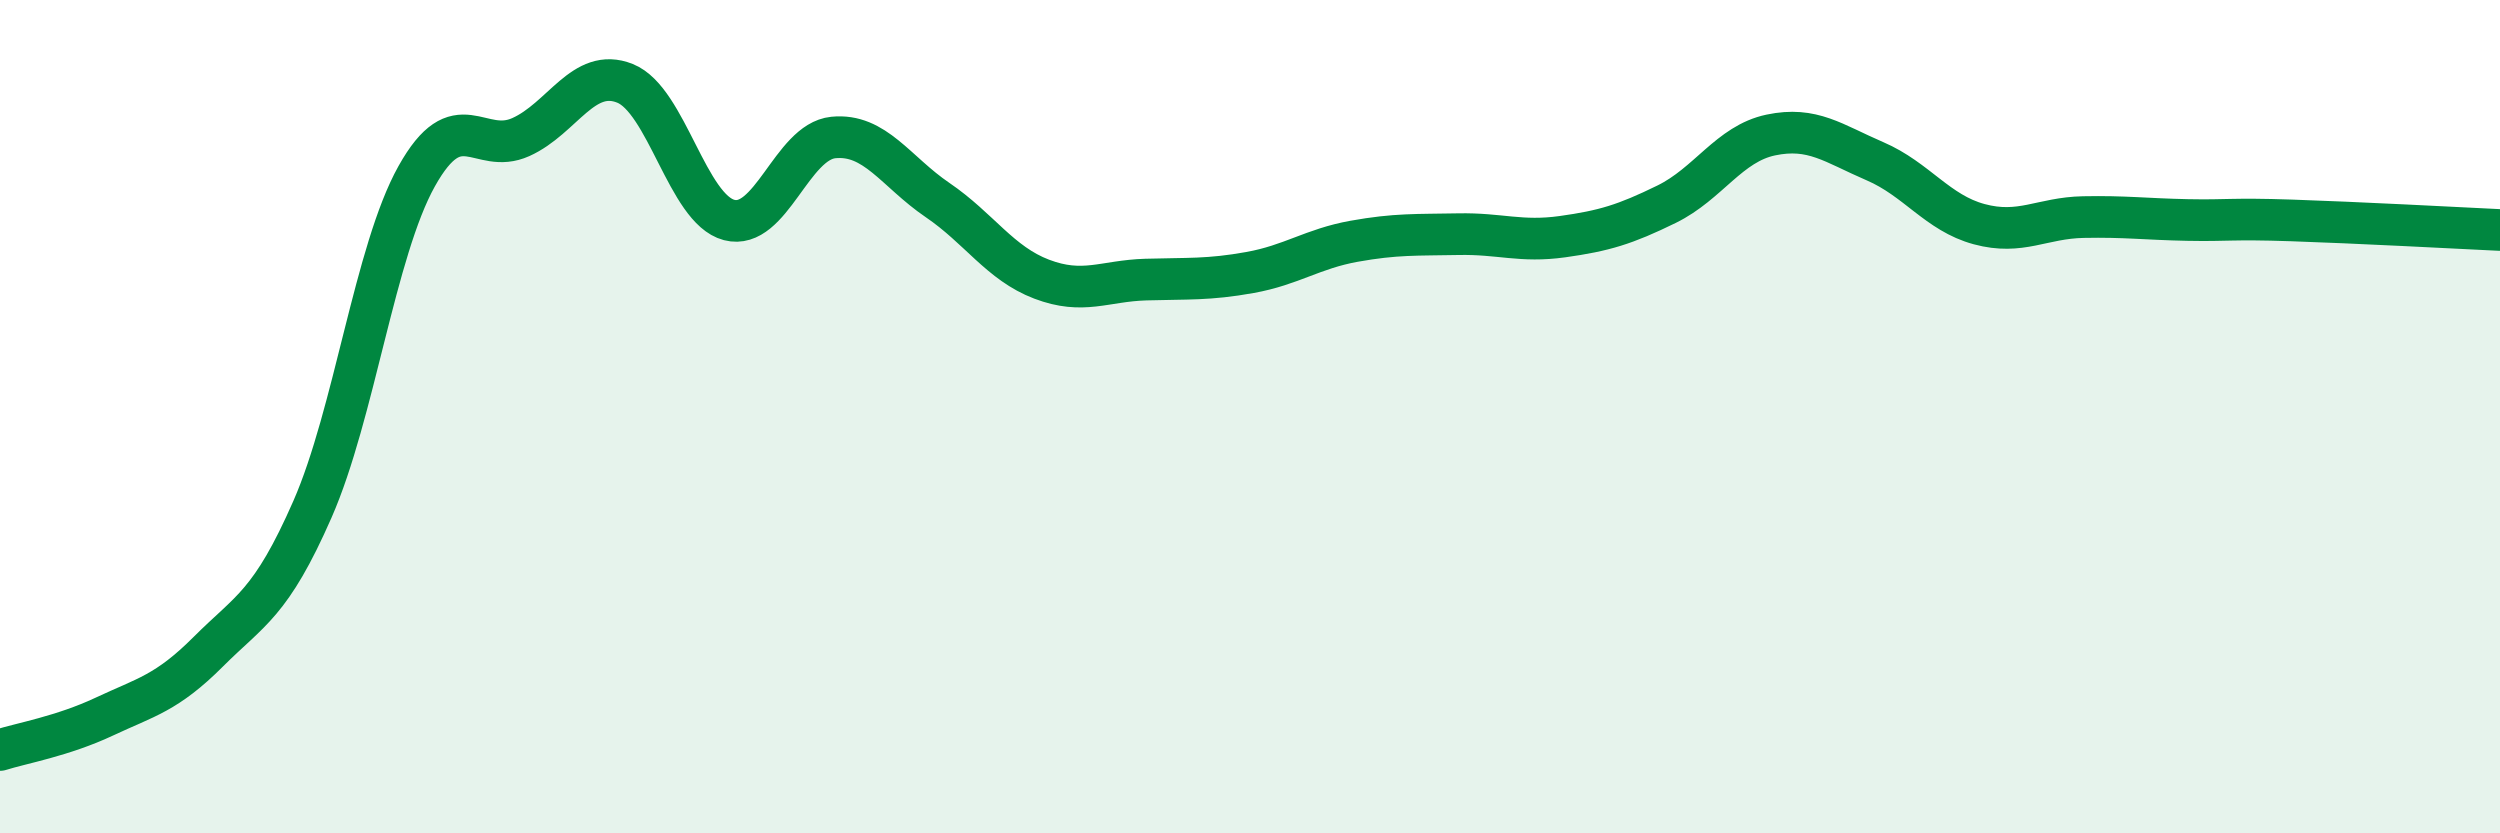 
    <svg width="60" height="20" viewBox="0 0 60 20" xmlns="http://www.w3.org/2000/svg">
      <path
        d="M 0,18 C 0.5,17.84 1.5,17.67 2.5,17.2 C 3.5,16.73 4,16.64 5,15.64 C 6,14.64 6.5,14.5 7.5,12.22 C 8.5,9.94 9,6.02 10,4.23 C 11,2.44 11.5,3.74 12.5,3.29 C 13.5,2.84 14,1.6 15,2 C 16,2.4 16.5,5.02 17.5,5.28 C 18.5,5.54 19,3.4 20,3.3 C 21,3.2 21.5,4.12 22.5,4.8 C 23.5,5.48 24,6.32 25,6.7 C 26,7.08 26.5,6.74 27.5,6.71 C 28.5,6.68 29,6.72 30,6.54 C 31,6.36 31.5,5.97 32.5,5.79 C 33.5,5.61 34,5.64 35,5.62 C 36,5.6 36.5,5.82 37.5,5.68 C 38.5,5.54 39,5.39 40,4.9 C 41,4.41 41.5,3.45 42.5,3.24 C 43.5,3.03 44,3.44 45,3.87 C 46,4.3 46.5,5.11 47.5,5.38 C 48.5,5.65 49,5.23 50,5.21 C 51,5.19 51.5,5.26 52.5,5.28 C 53.5,5.3 53.5,5.24 55,5.29 C 56.5,5.34 59,5.47 60,5.52L60 20L0 20Z"
        fill="#008740"
        opacity="0.1"
        stroke-linecap="round"
        stroke-linejoin="round"
      />
      <path
        d="M 0,18 C 0.5,17.84 1.5,17.67 2.5,17.2 C 3.5,16.73 4,16.64 5,15.64 C 6,14.64 6.5,14.5 7.5,12.22 C 8.5,9.94 9,6.02 10,4.23 C 11,2.44 11.5,3.74 12.5,3.29 C 13.5,2.84 14,1.6 15,2 C 16,2.4 16.5,5.02 17.5,5.28 C 18.5,5.54 19,3.4 20,3.3 C 21,3.2 21.5,4.12 22.5,4.8 C 23.5,5.48 24,6.32 25,6.7 C 26,7.08 26.5,6.74 27.5,6.71 C 28.5,6.68 29,6.72 30,6.54 C 31,6.36 31.5,5.97 32.5,5.79 C 33.5,5.61 34,5.64 35,5.62 C 36,5.6 36.5,5.82 37.5,5.68 C 38.5,5.54 39,5.39 40,4.9 C 41,4.41 41.5,3.45 42.5,3.24 C 43.5,3.03 44,3.44 45,3.87 C 46,4.3 46.5,5.11 47.5,5.38 C 48.5,5.65 49,5.23 50,5.21 C 51,5.19 51.5,5.26 52.5,5.28 C 53.5,5.3 53.5,5.24 55,5.29 C 56.5,5.34 59,5.47 60,5.52"
        stroke="#008740"
        stroke-width="1"
        fill="none"
        stroke-linecap="round"
        stroke-linejoin="round"
      />
    </svg>
  